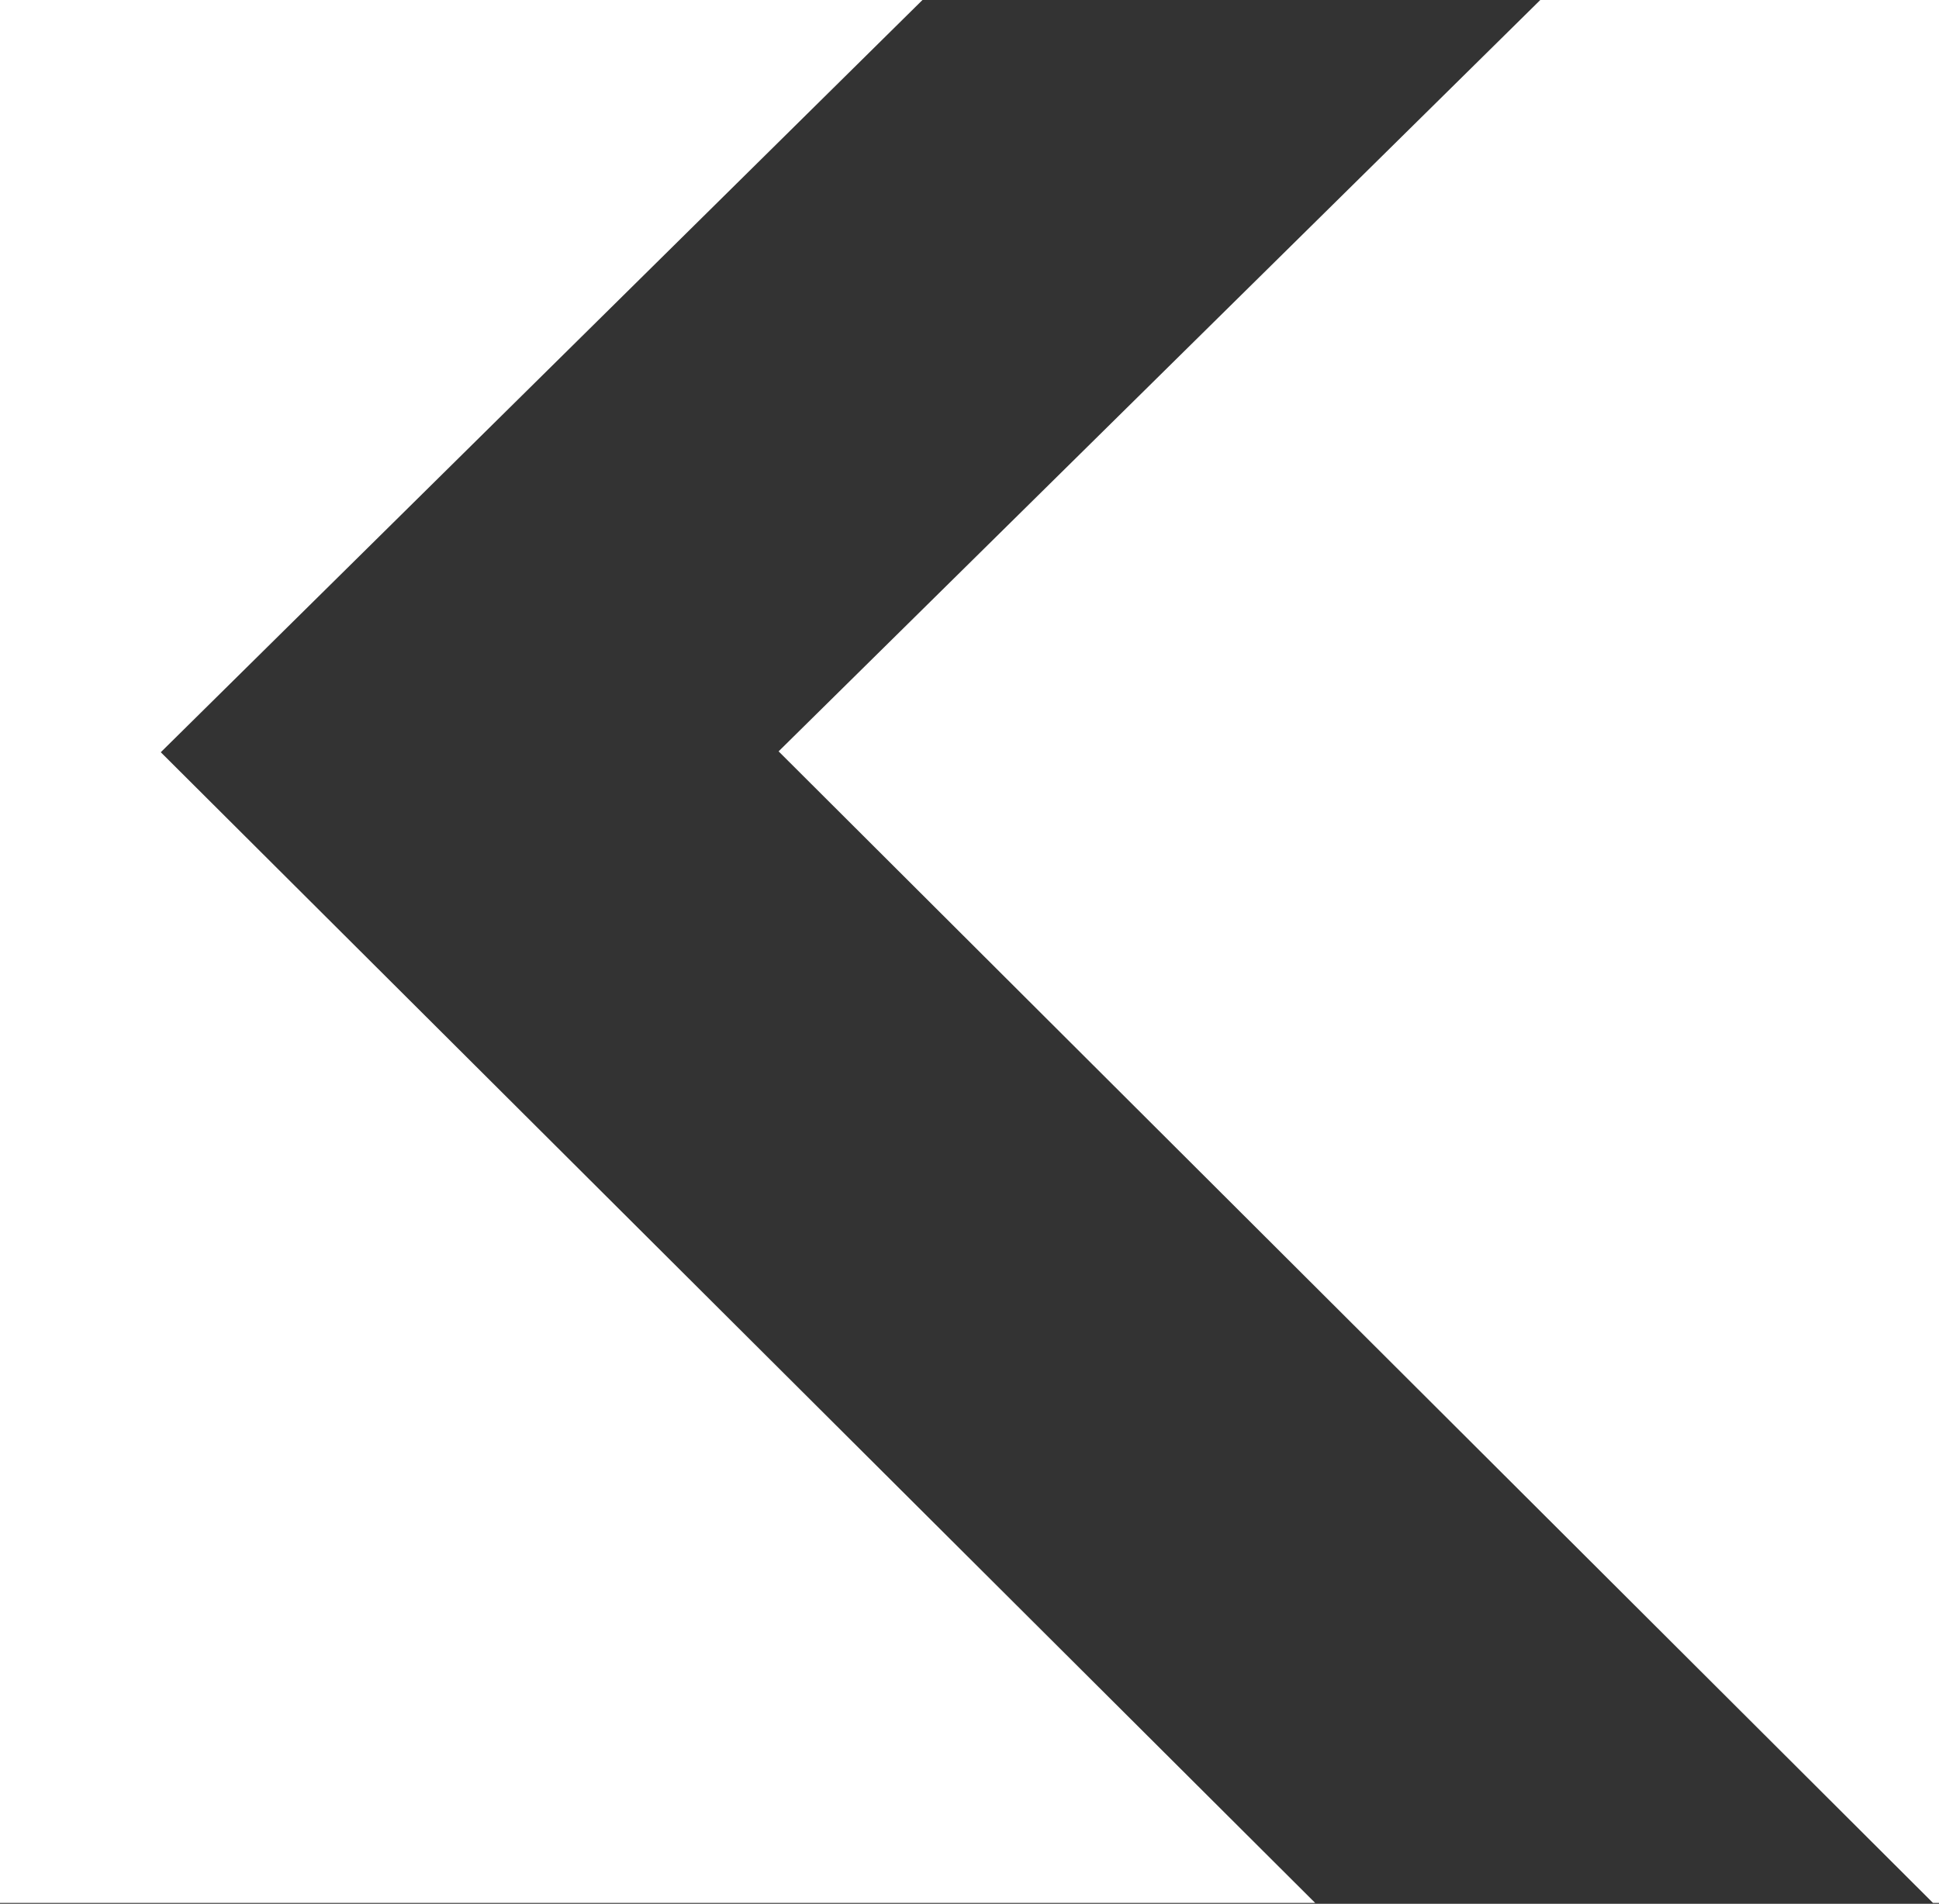 <svg version="1.2" xmlns="http://www.w3.org/2000/svg" viewBox="0 0 1546 1518" width="1546" height="1518">
	<rect x="0" y="0" width="1546" height="1518" fill="#333333" stroke="none"/>
	<title>3106</title>
	<style>
		.s0 { fill: #ffffff } 
	</style>
	<path id="path2" fill-rule="evenodd" class="s0" d="m1228.1 0h317.9v1517.3h-4.8l-920.4-918.2zm-179.5 1517.3h-1048.6v-1517.3h735.5l-607.3 599.8z"/>
</svg>